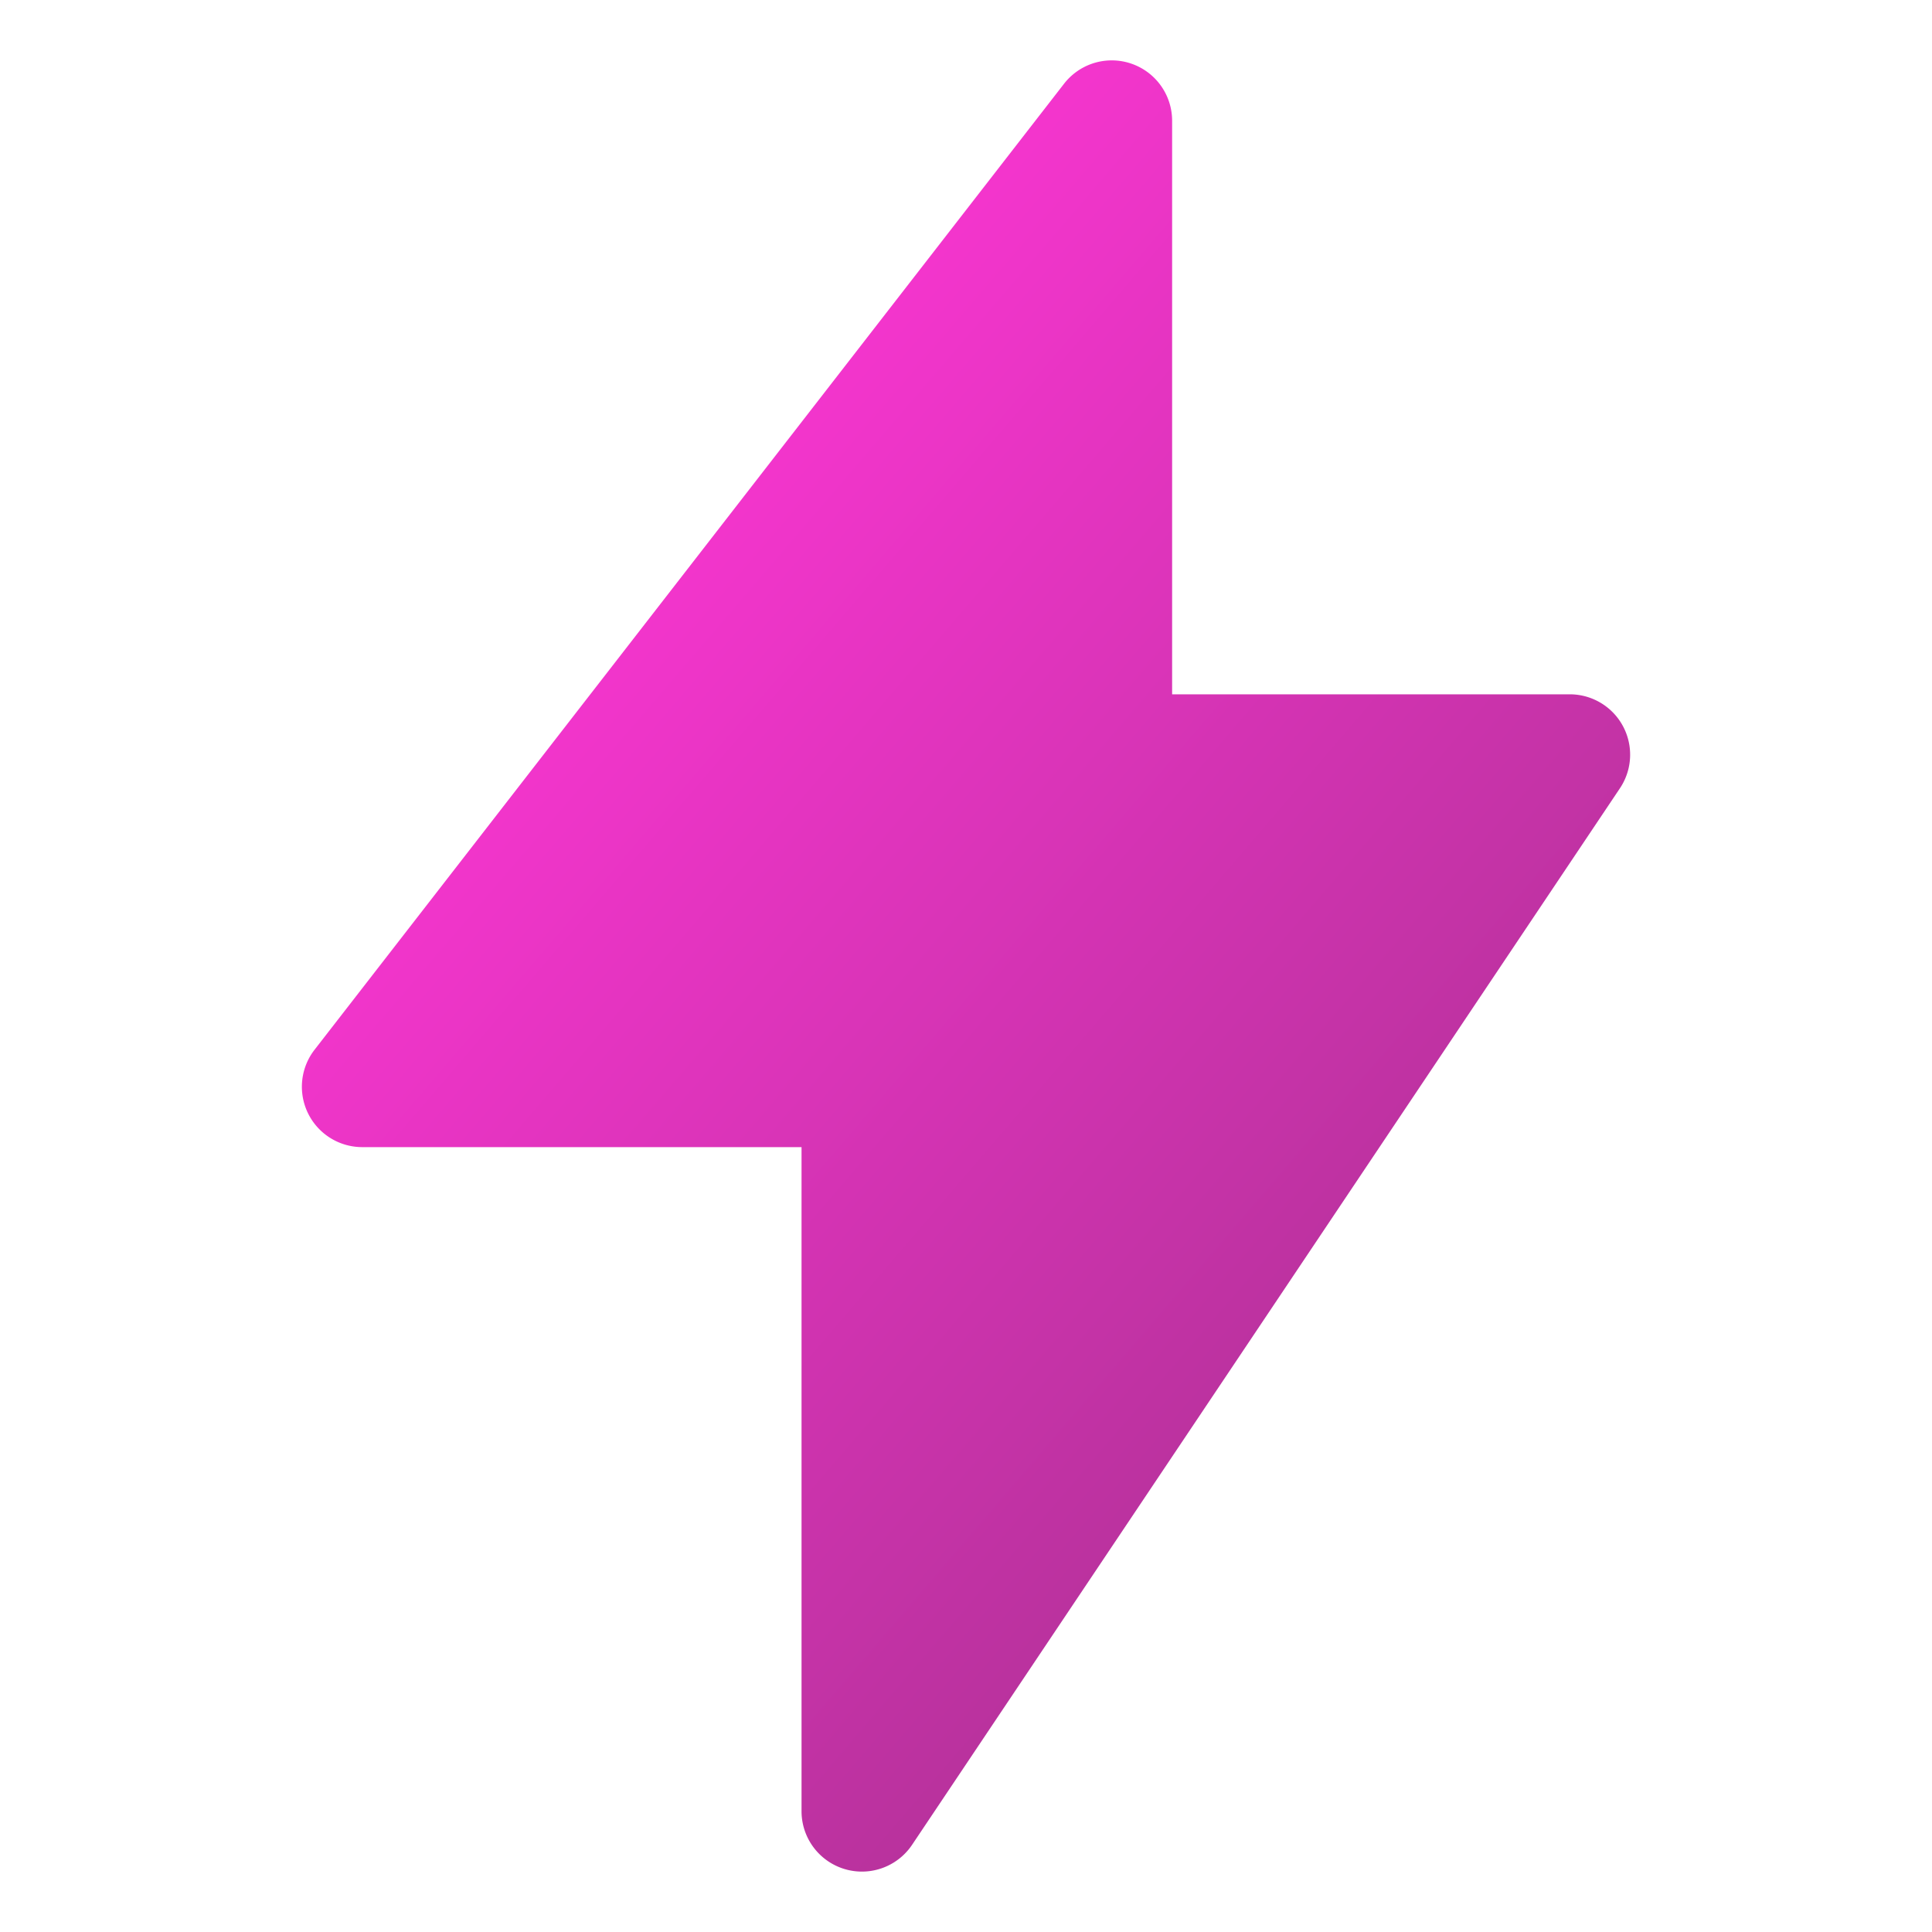 <svg xmlns="http://www.w3.org/2000/svg" version="1.1" xmlns:xlink="http://www.w3.org/1999/xlink" width="512" height="512" x="0" y="0" viewBox="0 0 64 64" style="enable-background:new 0 0 512 512" xml:space="preserve" class=""><g><linearGradient id="a" x1="66.206" x2="12.956" y1="74.124" y2="28.44" gradientUnits="userSpaceOnUse"><stop stop-opacity="1" stop-color="#7c2f6c" offset="0.003"></stop><stop stop-opacity="1" stop-color="#f435cd" offset="1"></stop></linearGradient><path fill="url(#a)" d="M53.662 26.113A2 2 0 0 0 52 23H38.828V4a2 2 0 0 0-3.58-1.226l-24.828 32A2 2 0 0 0 12 38h14.552v22a2 2 0 0 0 3.661 1.113z" opacity="1" data-original="url(#a)" class=""></path></g></svg>